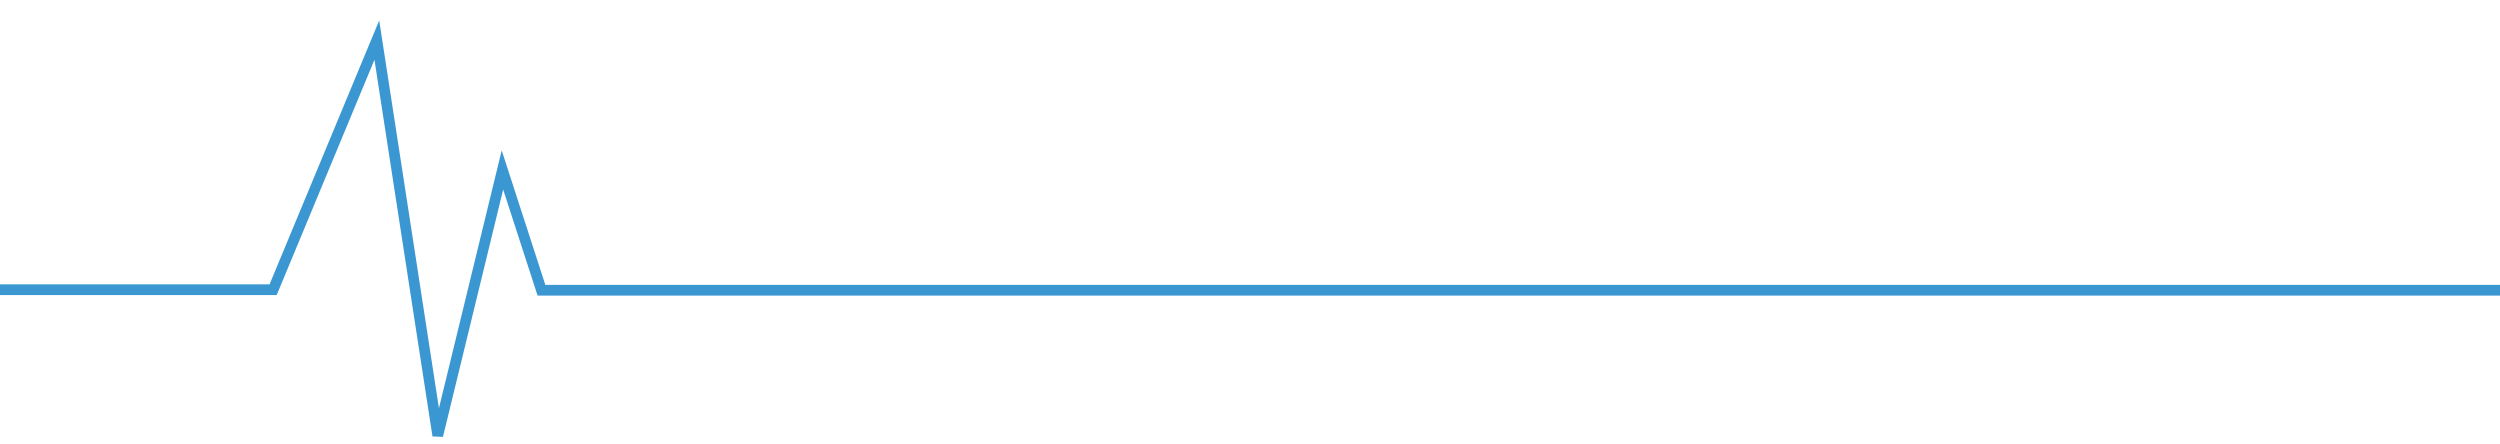 <svg id="fcb77046-1b5b-4215-a008-49e18621f83f" data-name="Layer 1" xmlns="http://www.w3.org/2000/svg" xmlns:xlink="http://www.w3.org/1999/xlink" viewBox="0 0 467.72 83"><defs><pattern id="e47a8ebd-3e80-4d38-b695-50cff9e2a740" data-name="New Pattern Swatch 2" width="59" height="59" patternTransform="matrix(1, 0, 0, -1, 29, 1292.28)" patternUnits="userSpaceOnUse" viewBox="0 0 59 59"><rect width="59" height="59" style="fill:none"/><rect width="59" height="59" style="fill:none"/><rect width="59" height="59" style="fill:#3b97d2"/></pattern></defs><path d="M0,54.2H51.1L70.5,7.5l11.4,74L94,31.8l7.3,22.5H467.72" style="fill:none;stroke-linecap:square;stroke-width:2px;stroke:url(#e47a8ebd-3e80-4d38-b695-50cff9e2a740)"/></svg>
